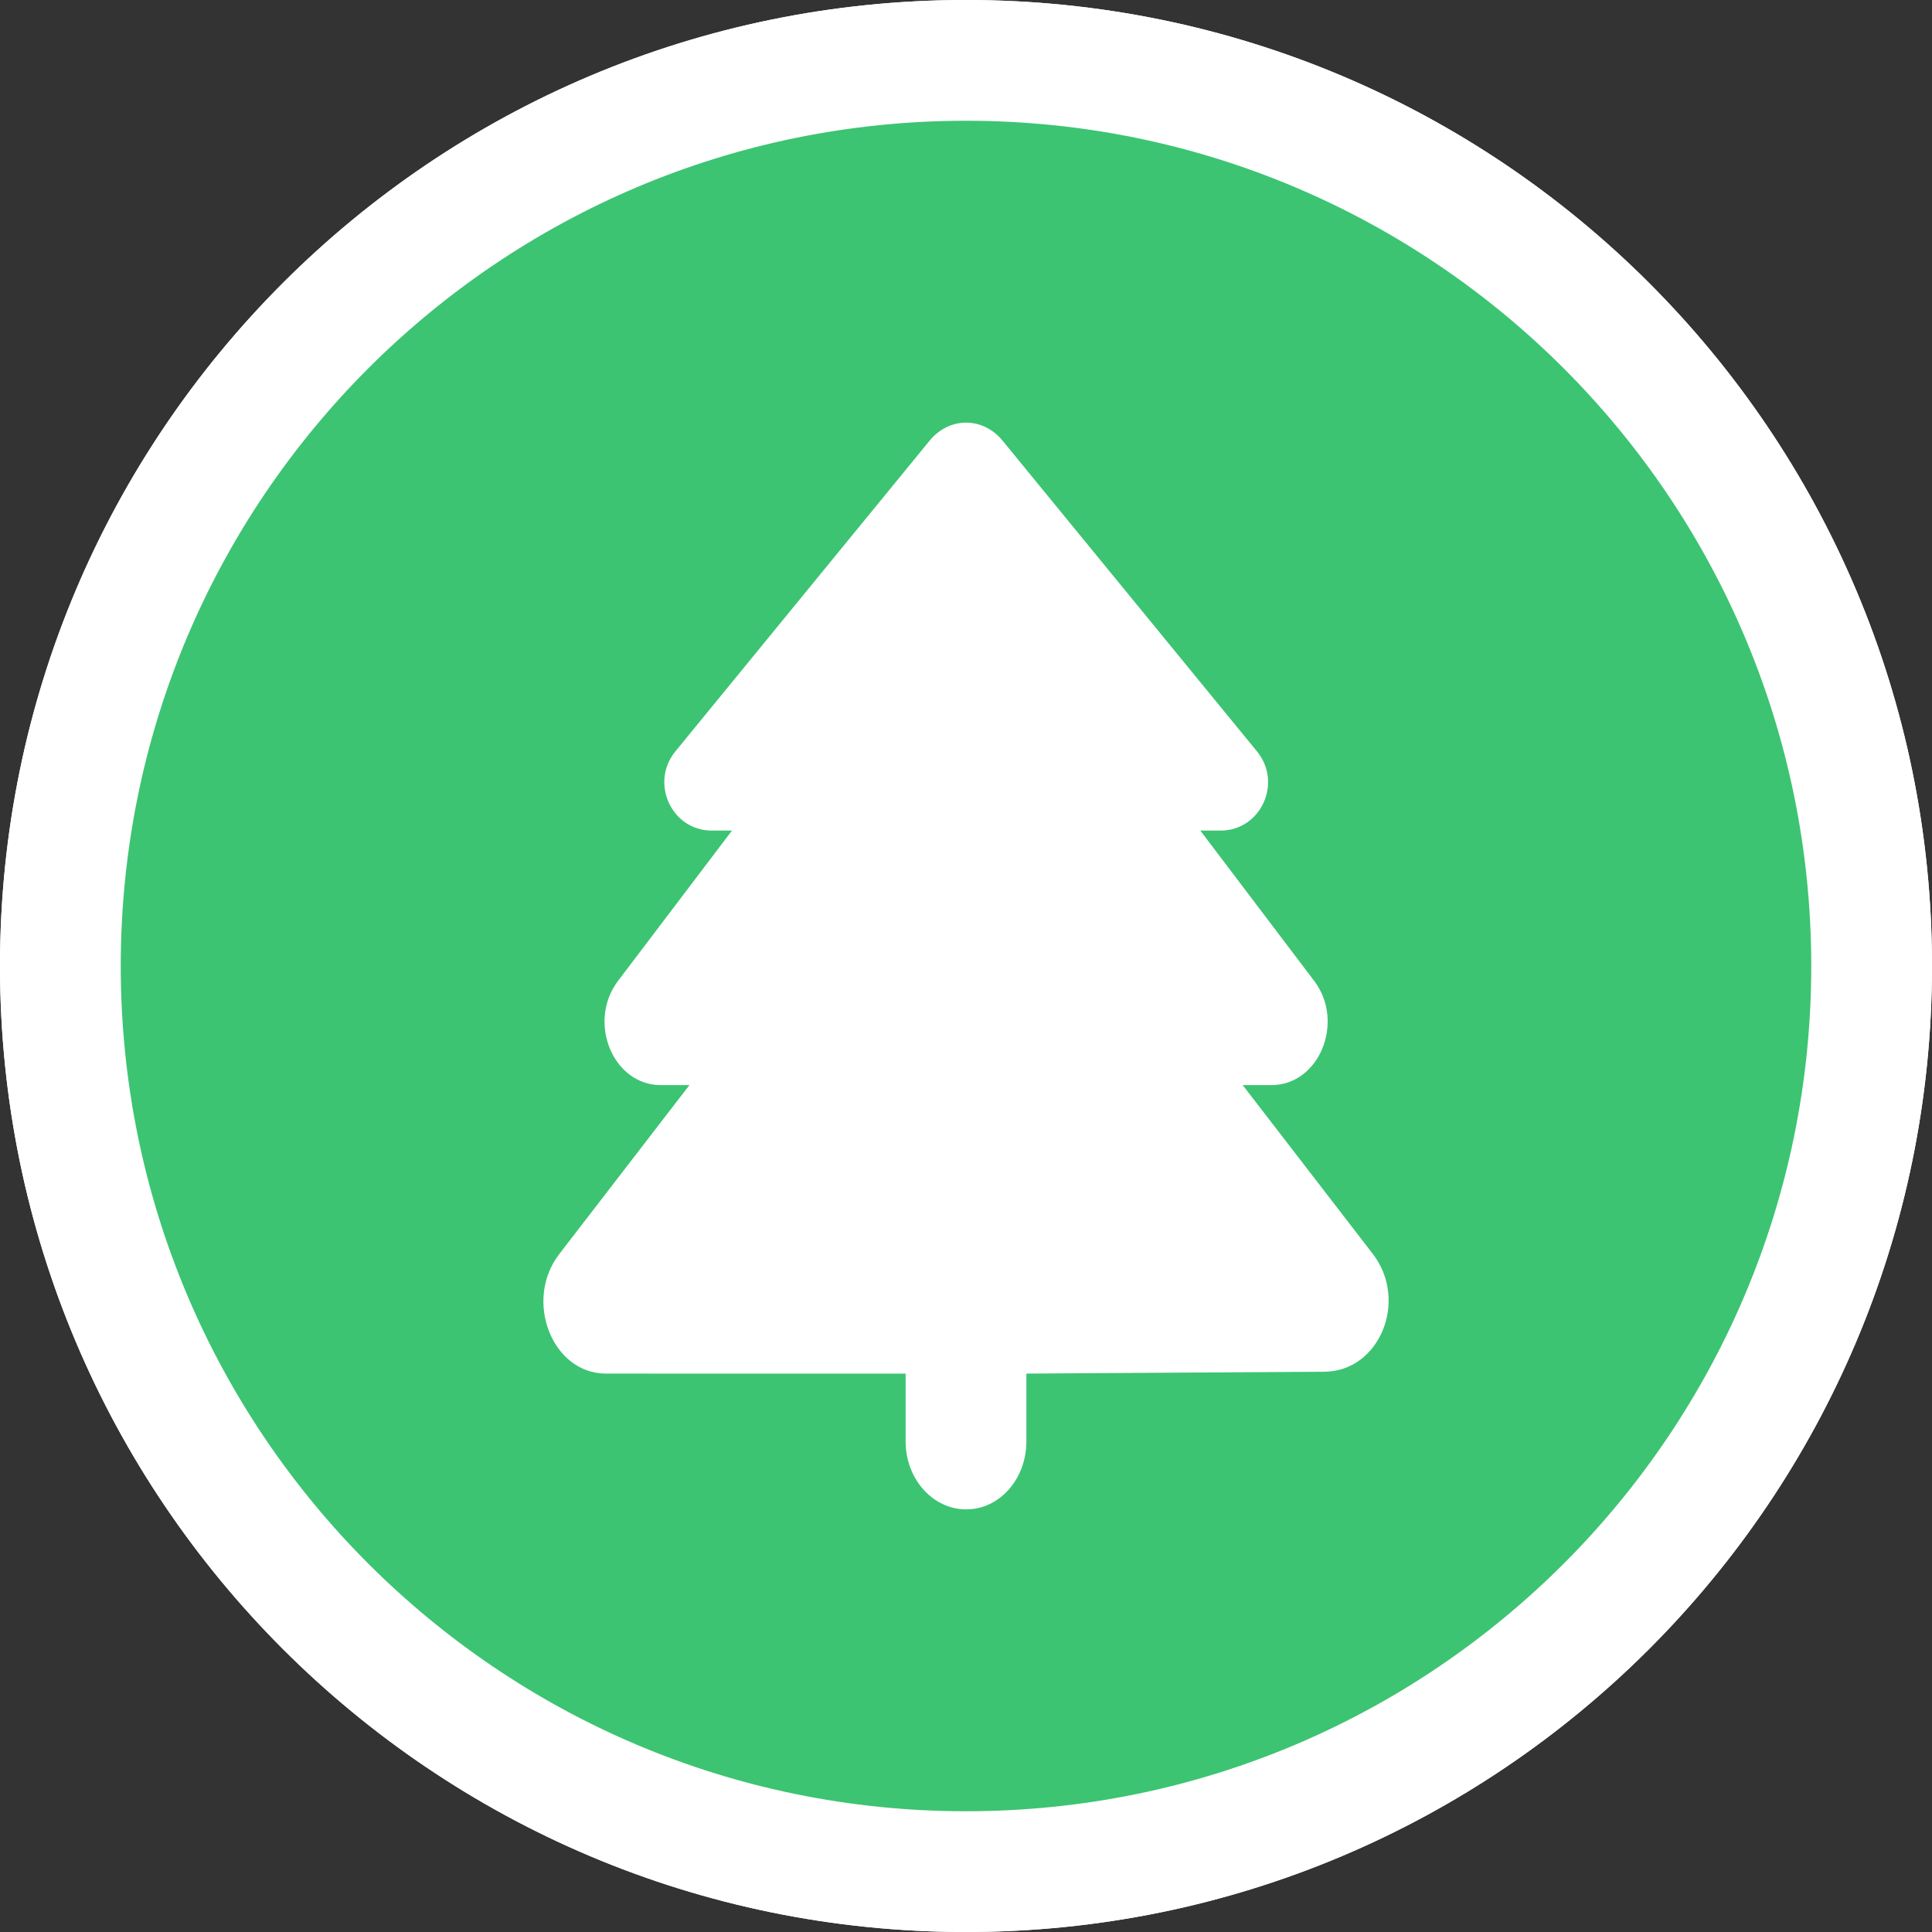 <svg width="32" height="32" viewBox="0 0 32 32" fill="none" xmlns="http://www.w3.org/2000/svg">
<rect x="0" y="0" width="32" height="32" fill="#333333" stroke="none"/>
<path d="M16 32C24.837 32 32 24.837 32 16C32 7.163 24.837 0 16 0C7.163 0 0 7.163 0 16C0 24.837 7.163 32 16 32Z" fill="white"/>
<path d="M16 31C24.284 31 31 24.284 31 16C31 7.716 24.284 1 16 1C7.716 1 1 7.716 1 16C1 24.284 7.716 31 16 31Z" fill="#3CC472"/>
<path d="M21.931 22.72L17 22.751V23.875C17 24.497 16.556 25 16.003 25C15.451 25 15 24.497 15 23.876V22.752L10.035 22.751C9.145 22.751 8.67 21.54 9.264 20.77L11.419 17.973H10.945C10.151 17.973 9.722 16.926 10.237 16.246L12.124 13.757H11.788C11.123 13.757 10.761 12.966 11.186 12.446L15.398 7.298C15.723 6.901 16.28 6.901 16.605 7.298L20.82 12.446C21.246 12.966 20.883 13.757 20.218 13.757H19.881L21.767 16.247C22.281 16.926 21.852 17.973 21.058 17.973H20.583L22.739 20.77C23.334 21.546 22.847 22.72 21.931 22.72Z" fill="white"/>
<path fill-rule="evenodd" clip-rule="evenodd" d="M16 2C8.268 2 2 8.268 2 16C2 23.732 8.268 30 16 30C23.732 30 30 23.732 30 16C30 8.268 23.732 2 16 2ZM0 16C0 7.163 7.163 0 16 0C24.837 0 32 7.163 32 16C32 24.837 24.837 32 16 32C7.163 32 0 24.837 0 16Z" fill="white"/>
</svg>
